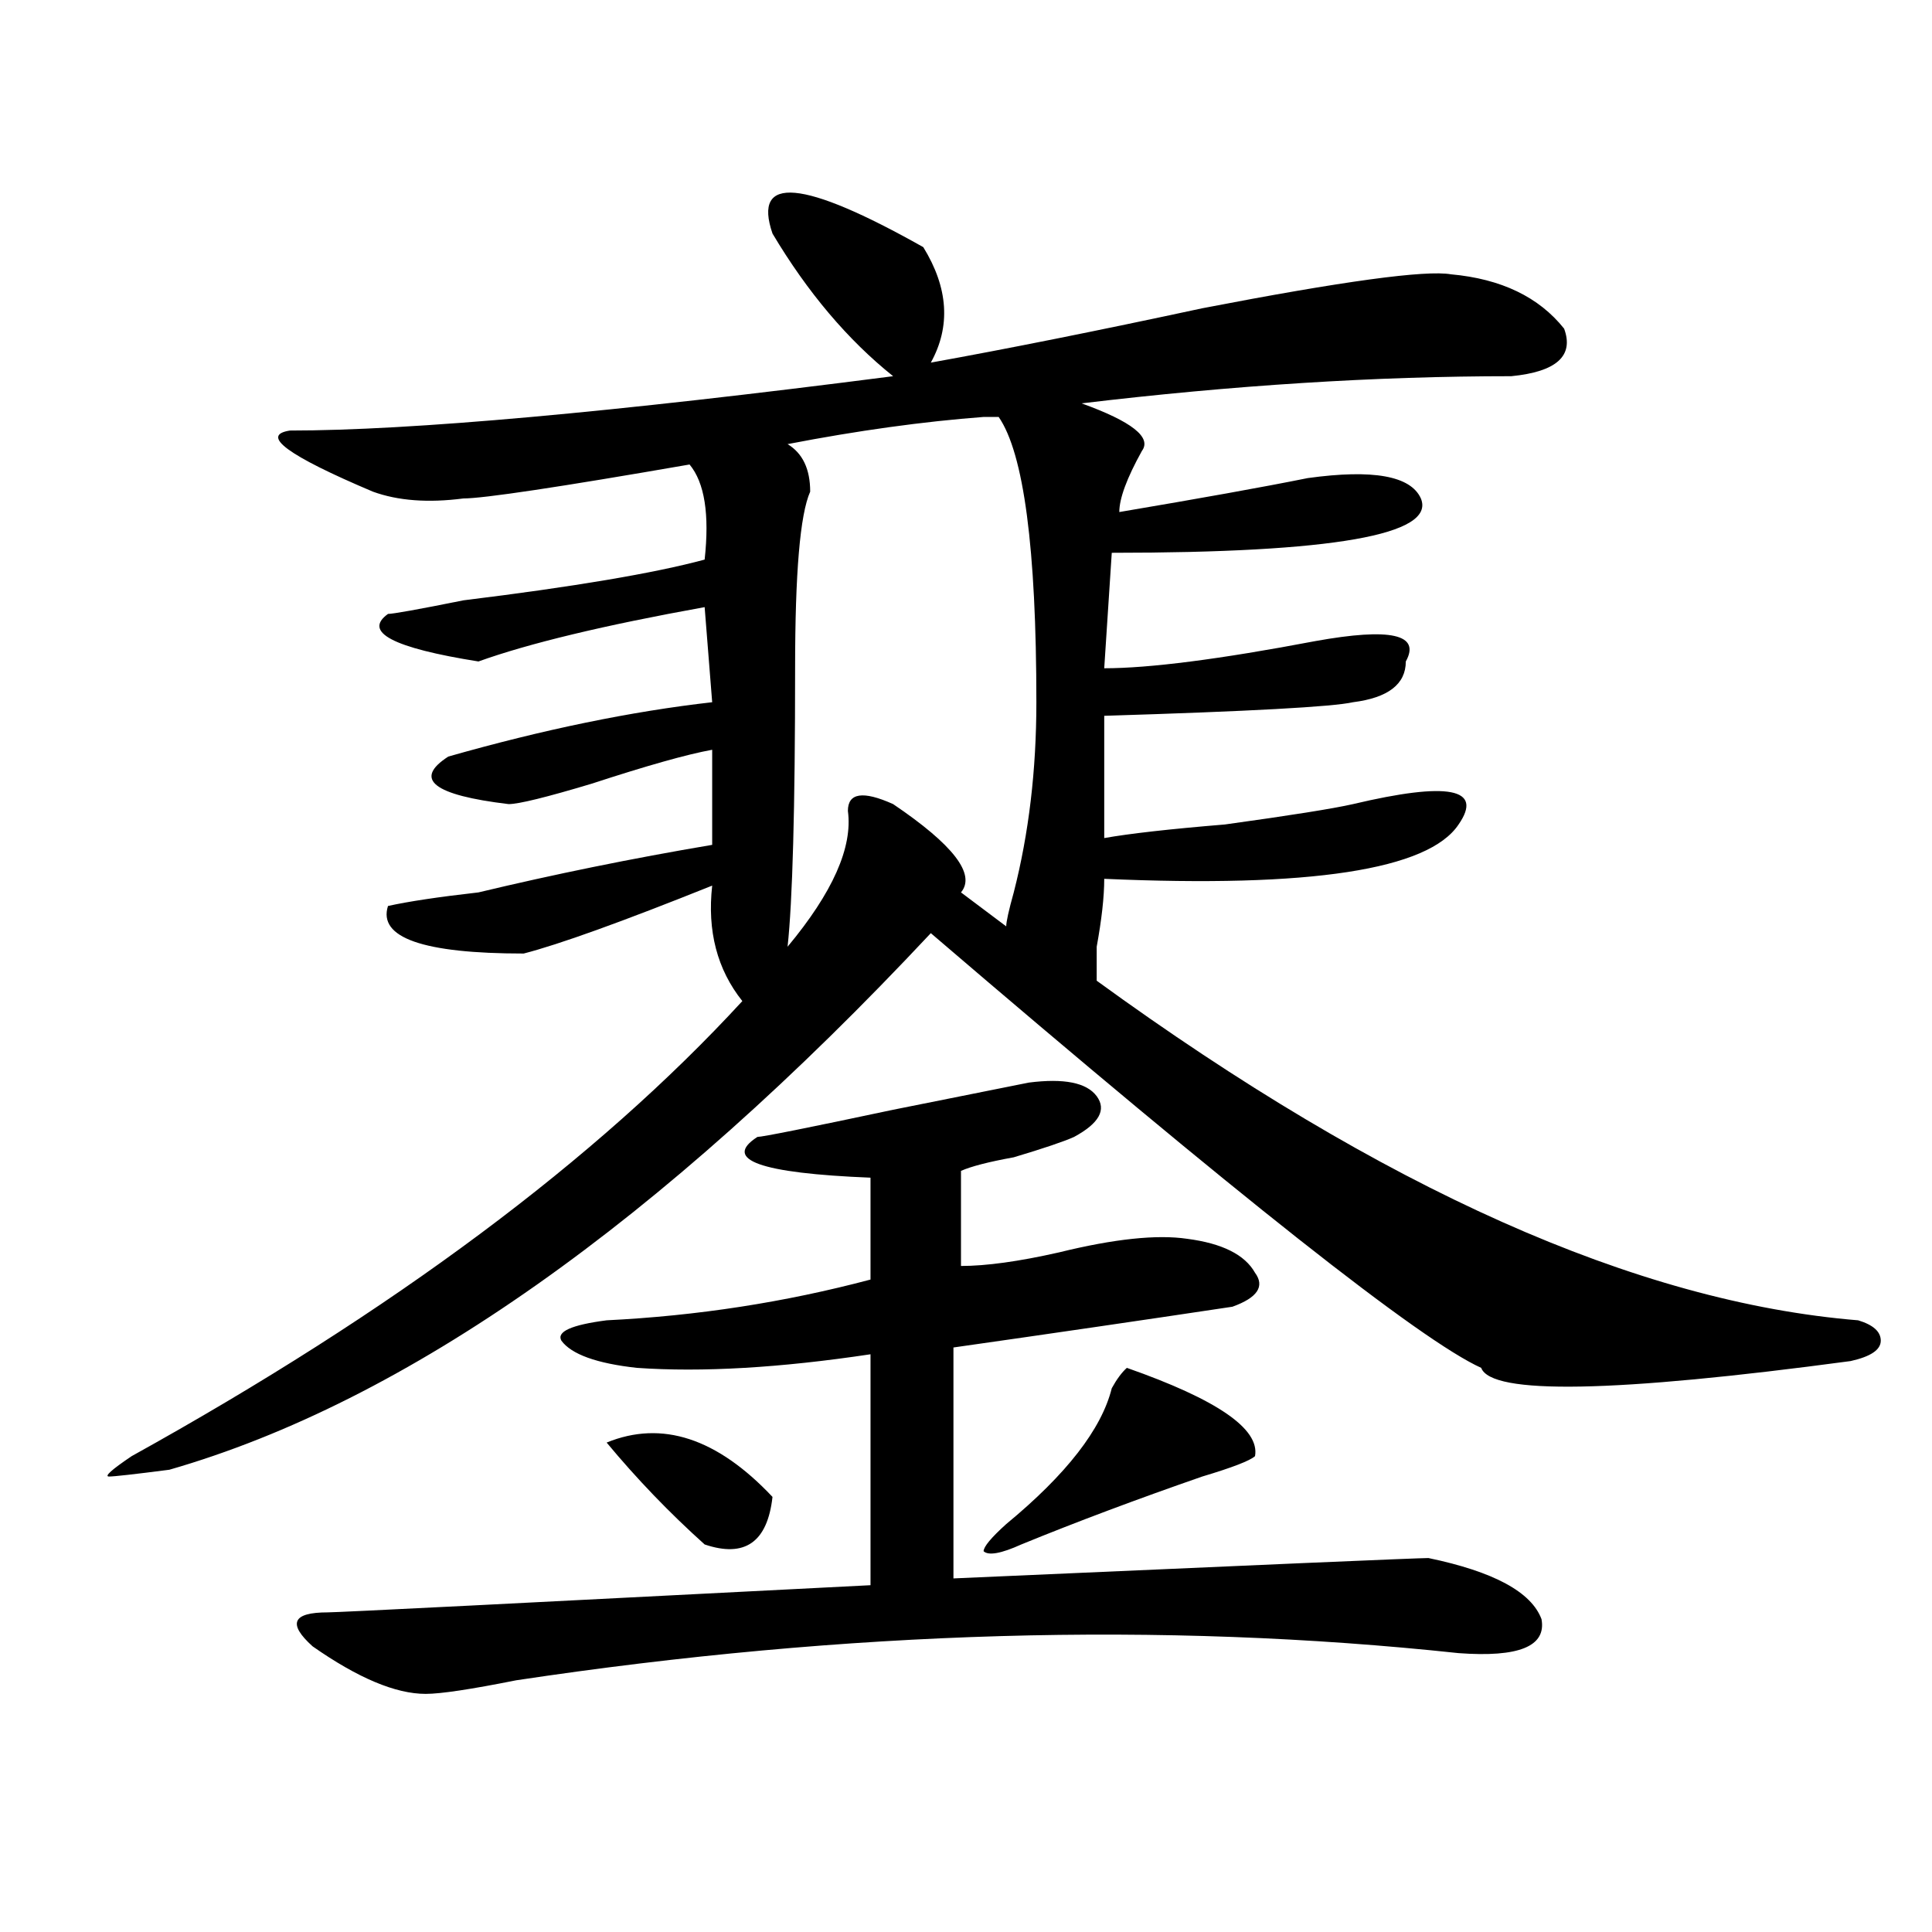 <?xml version="1.0" encoding="utf-8"?>
<!-- Generator: Adobe Illustrator 16.0.0, SVG Export Plug-In . SVG Version: 6.00 Build 0)  -->
<!DOCTYPE svg PUBLIC "-//W3C//DTD SVG 1.1//EN" "http://www.w3.org/Graphics/SVG/1.1/DTD/svg11.dtd">
<svg version="1.1" id="图层_1" xmlns="http://www.w3.org/2000/svg" xmlns:xlink="http://www.w3.org/1999/xlink" x="0px" y="0px"
	 width="1000px" height="1000px" viewBox="0 0 1000 1000" enable-background="new 0 0 1000 1000" xml:space="preserve">
<path d="M567.645,507.609C715.934,615.44,847.271,674.052,961.781,683.391c7.805,2.362,11.707,5.878,11.707,10.547
	c0,4.724-5.244,8.239-15.609,10.547C835.564,720.909,771.847,722.063,766.664,708c-31.219-14.063-126.217-89.044-284.871-225
	C341.309,633.019,209.909,725.578,87.656,760.734c-18.231,2.362-28.658,3.516-31.219,3.516c-2.622,0,1.28-3.516,11.707-10.547
	c135.24-74.981,240.604-153.479,316.09-235.547c-13.049-16.37-18.231-36.31-15.609-59.766
	c-46.828,18.786-79.389,30.487-97.559,35.156c-52.072,0-75.486-8.185-70.242-24.609c10.365-2.308,25.975-4.669,46.828-7.031
	c39.023-9.339,79.327-17.578,120.973-24.609v-49.219c-13.049,2.362-33.841,8.239-62.438,17.578
	c-23.414,7.031-37.743,10.547-42.926,10.547c-39.023-4.669-49.45-12.854-31.219-24.609c49.389-14.063,94.937-23.401,136.582-28.125
	l-3.902-49.219c-52.072,9.394-91.096,18.786-117.07,28.125c-44.268-7.031-59.877-15.216-46.828-24.609
	c2.561,0,15.609-2.308,39.023-7.031c57.193-7.031,98.839-14.063,124.875-21.094c2.561-23.401,0-39.825-7.805-49.219
	C289.236,252.177,250.213,258,239.848,258c-18.231,2.362-33.841,1.208-46.828-3.516c-44.268-18.731-58.535-29.278-42.926-31.641
	c62.438,0,166.459-9.339,312.188-28.125c-23.414-18.731-44.268-43.341-62.438-73.828c-10.427-30.433,15.609-28.125,78.047,7.031
	c12.987,21.094,14.268,41.034,3.902,59.766c39.023-7.031,85.852-16.37,140.484-28.125c72.803-14.063,115.729-19.886,128.777-17.578
	c25.975,2.362,45.486,11.755,58.535,28.125c5.183,14.063-3.902,22.302-27.316,24.609c-70.242,0-144.387,4.724-222.434,14.063
	c25.975,9.394,36.401,17.578,31.219,24.609c-7.805,14.063-11.707,24.609-11.707,31.641c41.584-7.031,74.145-12.854,97.559-17.578
	c33.779-4.669,53.291-1.153,58.535,10.547c7.805,18.786-45.548,28.125-159.996,28.125l-3.902,59.766
	c23.414,0,59.815-4.669,109.266-14.063c39.023-7.031,54.633-3.516,46.828,10.547c0,11.755-9.146,18.786-27.316,21.094
	c-10.427,2.362-53.353,4.724-128.777,7.031v63.281c12.987-2.308,33.779-4.669,62.438-7.031c33.779-4.669,55.913-8.185,66.34-10.547
	c49.389-11.7,67.62-8.185,54.633,10.547c-15.609,23.456-76.767,32.849-183.41,28.125c0,9.394-1.342,21.094-3.902,35.156
	C567.645,499.425,567.645,505.302,567.645,507.609z M567.645,567.375c5.183,7.031,1.28,14.063-11.707,21.094
	c-5.244,2.362-15.609,5.878-31.219,10.547c-13.049,2.362-22.134,4.724-27.316,7.031v49.219c12.987,0,29.877-2.308,50.73-7.031
	c28.597-7.031,50.73-9.339,66.34-7.031c18.17,2.362,29.877,8.239,35.121,17.578c5.183,7.031,1.28,12.909-11.707,17.578
	c-46.828,7.031-94.998,14.063-144.387,21.094v119.531c158.654-7.031,240.604-10.547,245.848-10.547
	c33.779,7.031,53.291,17.578,58.535,31.641c2.561,14.063-11.707,19.885-42.926,17.578c-153.533-16.425-316.09-11.756-487.793,14.063
	c-23.414,4.669-39.023,7.031-46.828,7.031c-15.609,0-35.121-8.24-58.535-24.609c-13.049-11.756-10.427-17.578,7.805-17.578
	c5.183,0,98.839-4.725,280.969-14.063V700.969C403.746,708,363.381,710.362,329.602,708c-20.854-2.308-33.841-7.031-39.023-14.063
	c-2.622-4.669,5.183-8.185,23.414-10.547c46.828-2.308,92.314-9.339,136.582-21.094v-52.734
	c-57.255-2.308-76.767-9.339-58.535-21.094c2.561,0,25.975-4.669,70.242-14.063l70.242-14.063
	C550.693,558.036,562.4,560.344,567.645,567.375z M399.844,774.797c-2.622,23.456-14.329,31.641-35.121,24.609
	c-18.231-16.37-35.121-33.948-50.73-52.734C342.589,734.972,371.186,744.364,399.844,774.797z M438.867,419.719
	c0-9.339,7.805-10.547,23.414-3.516c31.219,21.094,42.926,36.364,35.121,45.703l23.414,17.578c0-2.308,1.28-8.185,3.902-17.578
	c7.805-30.433,11.707-63.281,11.707-98.438c0-79.651-6.524-128.87-19.512-147.656c-2.622,0-5.244,0-7.805,0
	c-31.219,2.362-65.06,7.031-101.461,14.063c7.805,4.724,11.707,12.909,11.707,24.609c-5.244,11.755-7.805,42.188-7.805,91.406
	c0,72.675-1.342,120.739-3.902,144.141C431.063,461.906,441.428,438.505,438.867,419.719z M583.254,708
	c46.828,16.425,68.9,31.641,66.34,45.703c-2.622,2.362-11.707,5.878-27.316,10.547c-33.841,11.755-65.06,23.456-93.656,35.156
	c-10.427,4.724-16.951,5.878-19.512,3.516c0-2.308,3.902-7.031,11.707-14.063c31.219-25.763,49.389-49.219,54.633-70.313
	C578.01,713.878,580.632,710.362,583.254,708z"/>
</svg>
